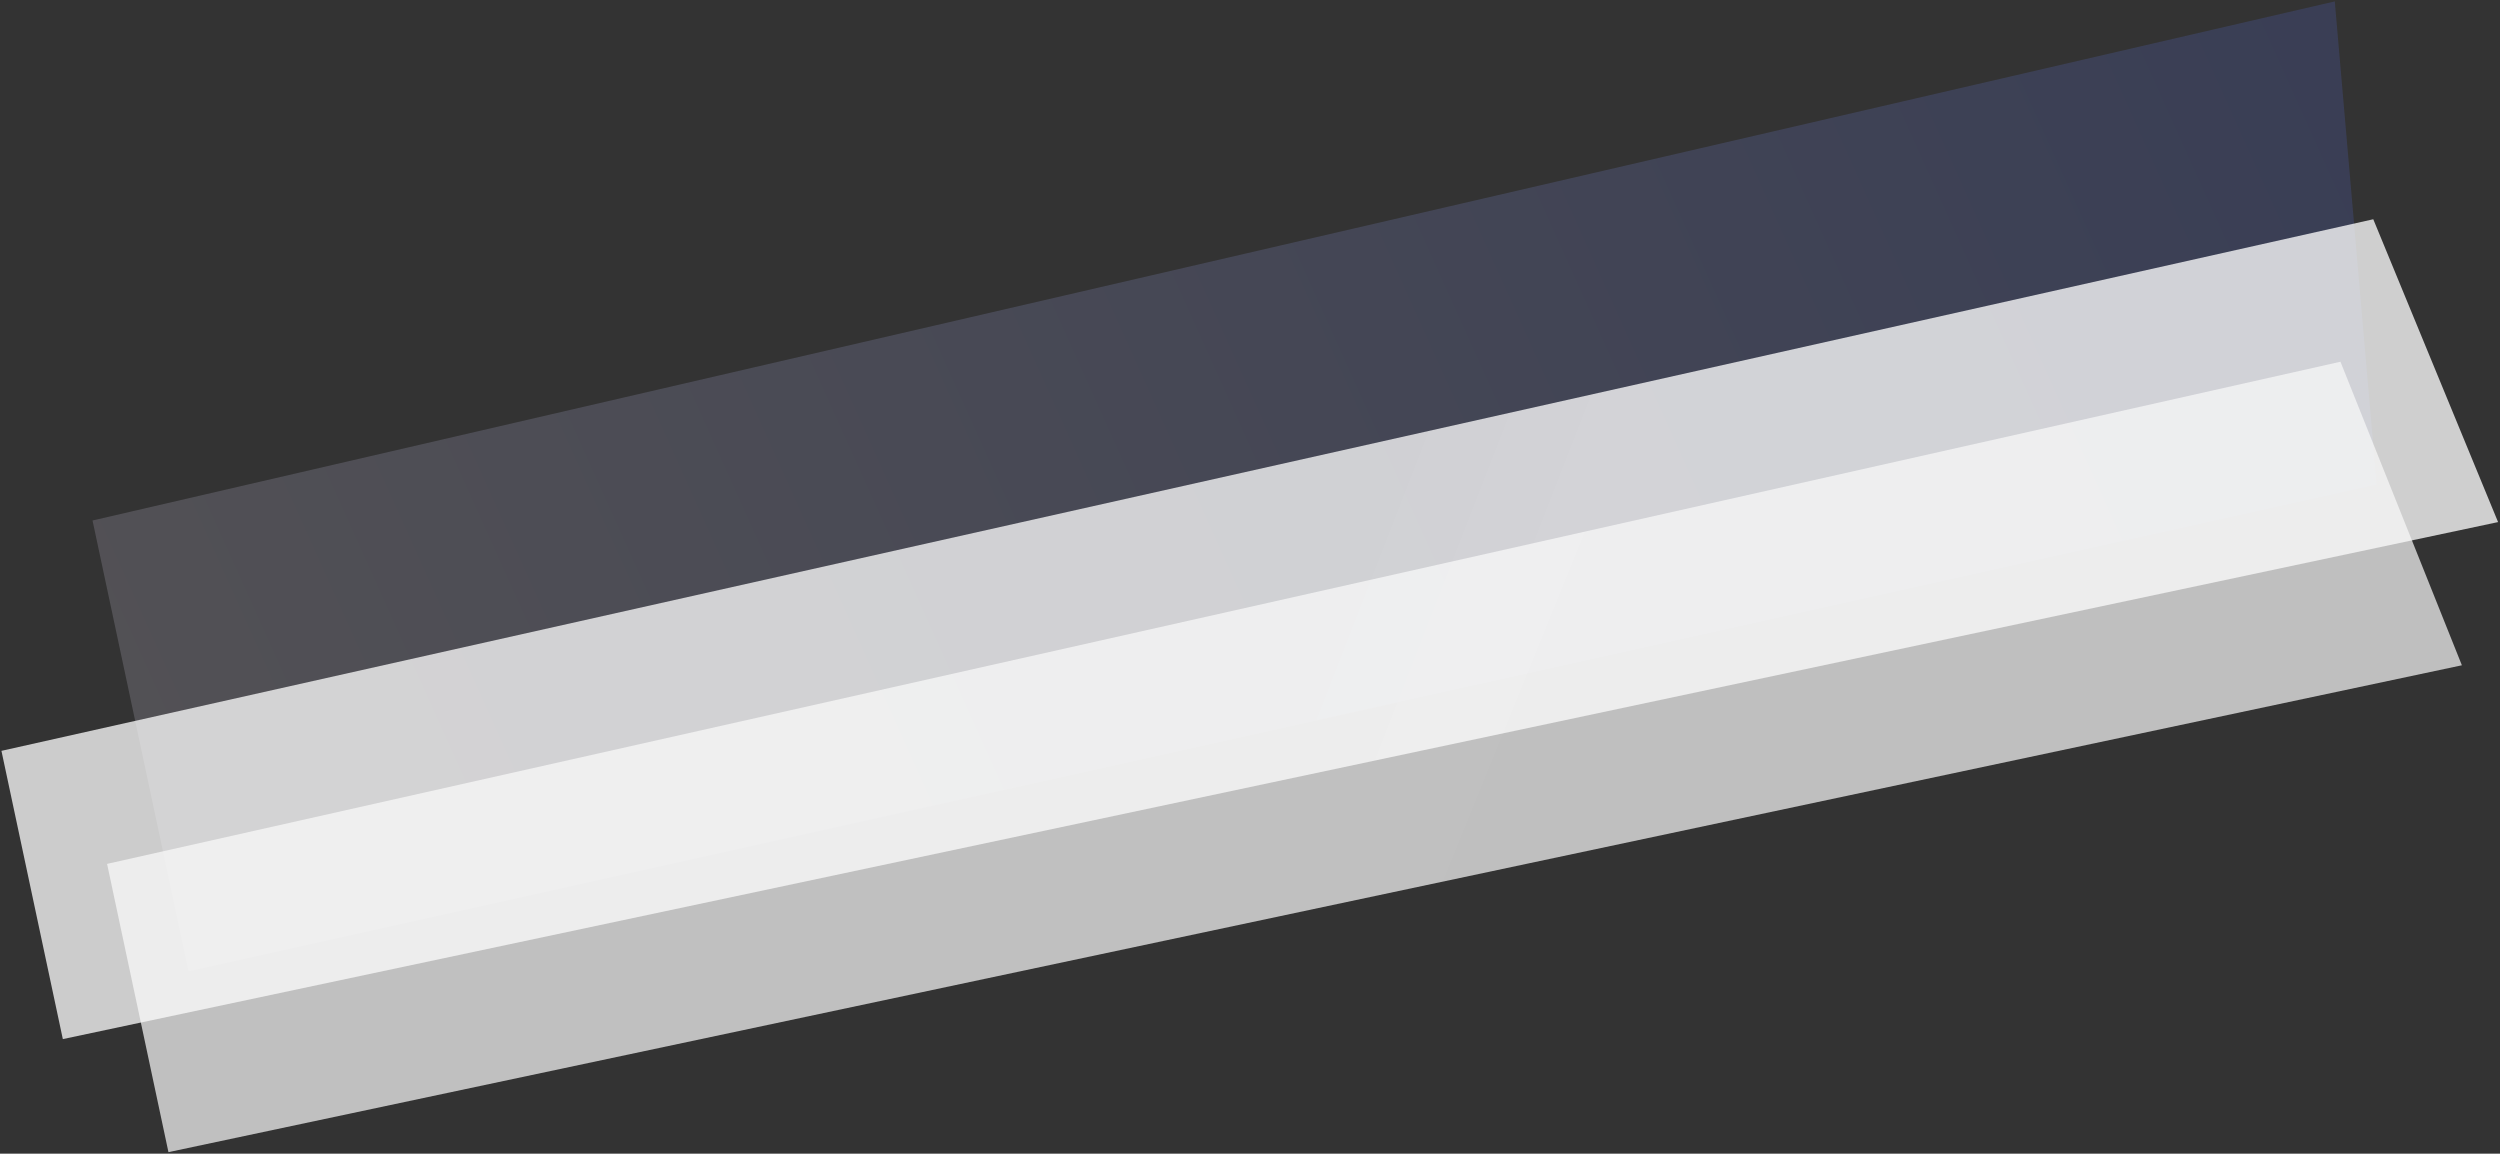 <svg width="1207" height="557" xmlns="http://www.w3.org/2000/svg"><rect width="100%" height="100%" fill="#333333" stroke="none"/><defs><linearGradient x1="0%" y1="47.616%" x2="101.427%" y2="52.405%" id="a"><stop stop-color="#5C78FF" offset="0%"/><stop stop-color="#EEE6FF" offset="100%"/></linearGradient><linearGradient x1="36.685%" y1="50.837%" x2="46.81%" y2="50%" id="b"><stop stop-color="#FFF" offset="0%"/><stop stop-color="#FBFBFB" offset="100%"/></linearGradient><linearGradient x1="36.685%" y1="50.944%" x2="46.81%" y2="50%" id="c"><stop stop-color="#F9F9F9" offset="0%"/><stop stop-color="#FBFBFB" offset="100%"/></linearGradient></defs><g fill="none" fill-rule="evenodd"><path fill-opacity=".8" fill="url(#a)" opacity=".212" transform="scale(-1 1) rotate(12 -1.006 -5574.604)" d="M56.55 113l1111 20.066-.076 222.526L85.256 345.393z"/><path fill="url(#b)" opacity=".765" transform="scale(-1 1) rotate(12 -1.006 -5441.407)" d="M32.544 222.652L1206 235.614l-.054 142.29L4 378.192z"/><path fill="url(#c)" opacity=".707" transform="scale(-1 1) rotate(12 -1.006 -5539.056)" d="M82.645 284.51l1105.12 12.955-.05 142.29-1131.95.295z"/></g></svg>